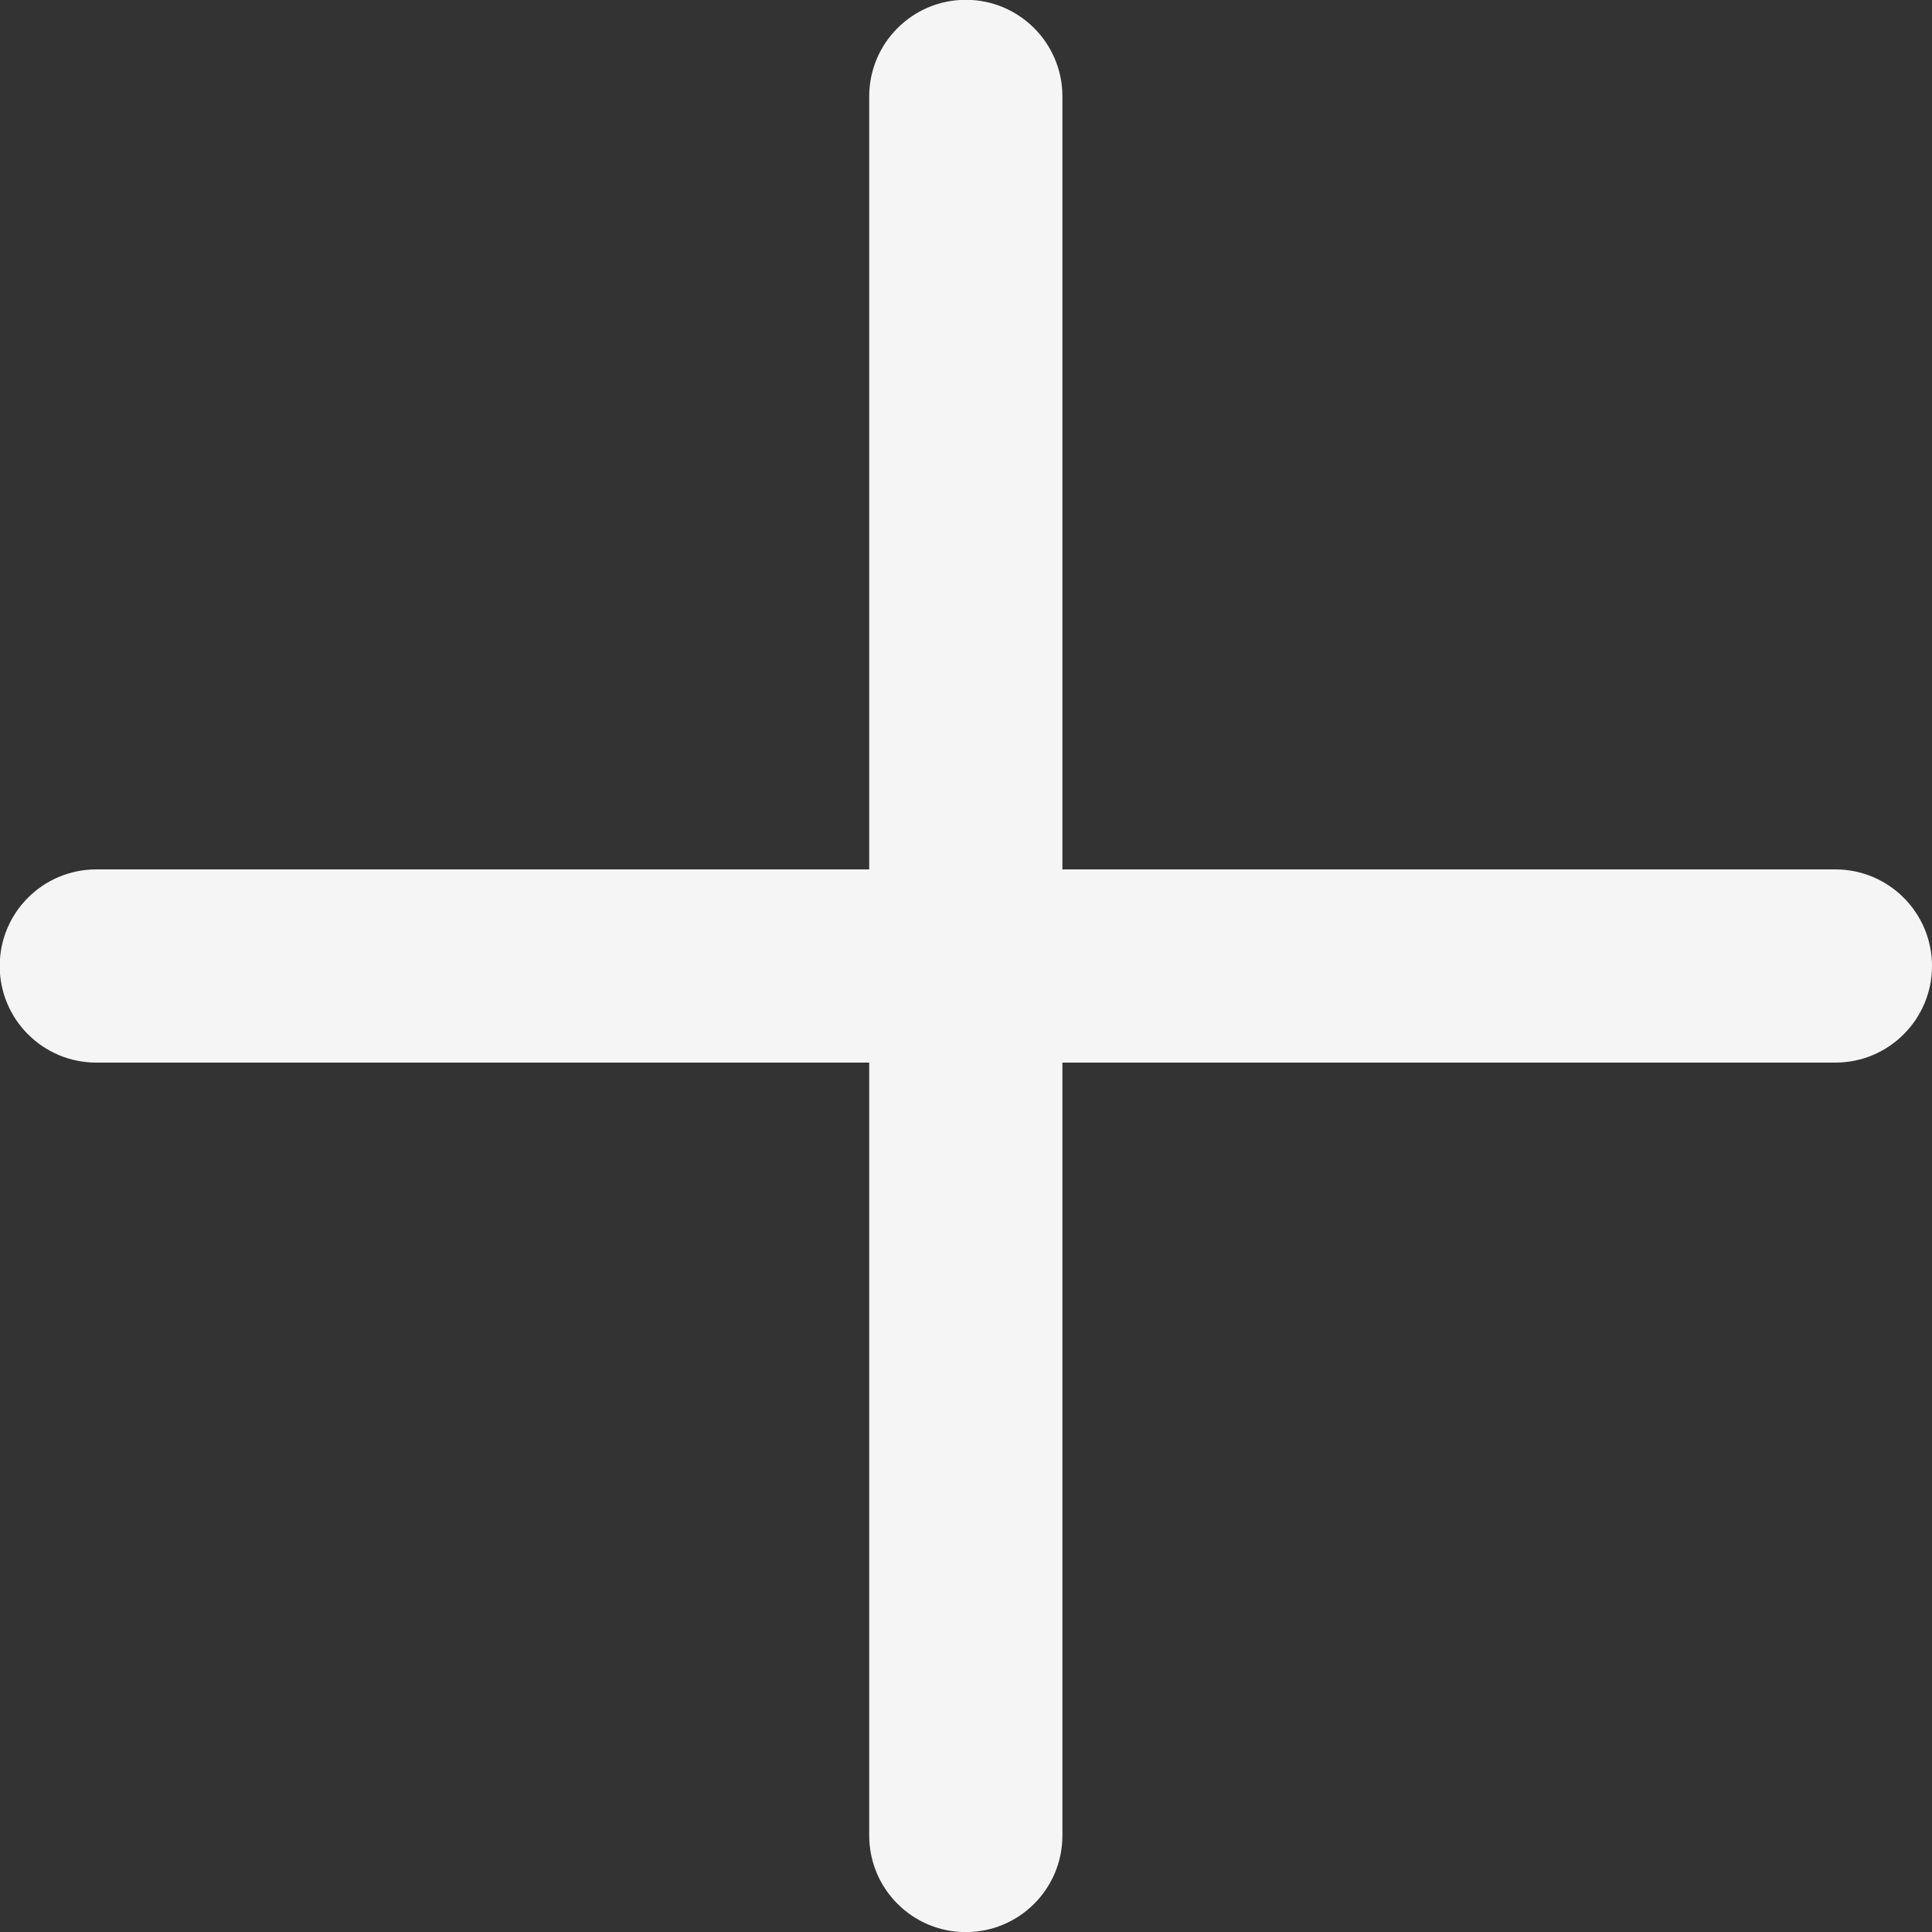 <svg width="20" height="20" viewBox="0 0 20 20" fill="none" xmlns="http://www.w3.org/2000/svg">
<rect x="0" y="0" width="20" height="20" fill="#333333" stroke="none"/>
<path fill-rule="evenodd" clip-rule="evenodd" d="M10.998 0.998C10.998 0.446 10.551 -0.002 9.998 -0.002C9.446 -0.002 8.998 0.446 8.998 0.998V9H0.997C0.444 9 -0.003 9.448 -0.003 10C-0.003 10.552 0.444 11 0.997 11H8.998V19.001C8.998 19.554 9.446 20.001 9.998 20.001C10.551 20.001 10.998 19.554 10.998 19.001V11H19C19.552 11 20 10.552 20 10C20 9.448 19.552 9 19 9H10.998V0.998Z" fill="#F5F5F5"/>
</svg>
